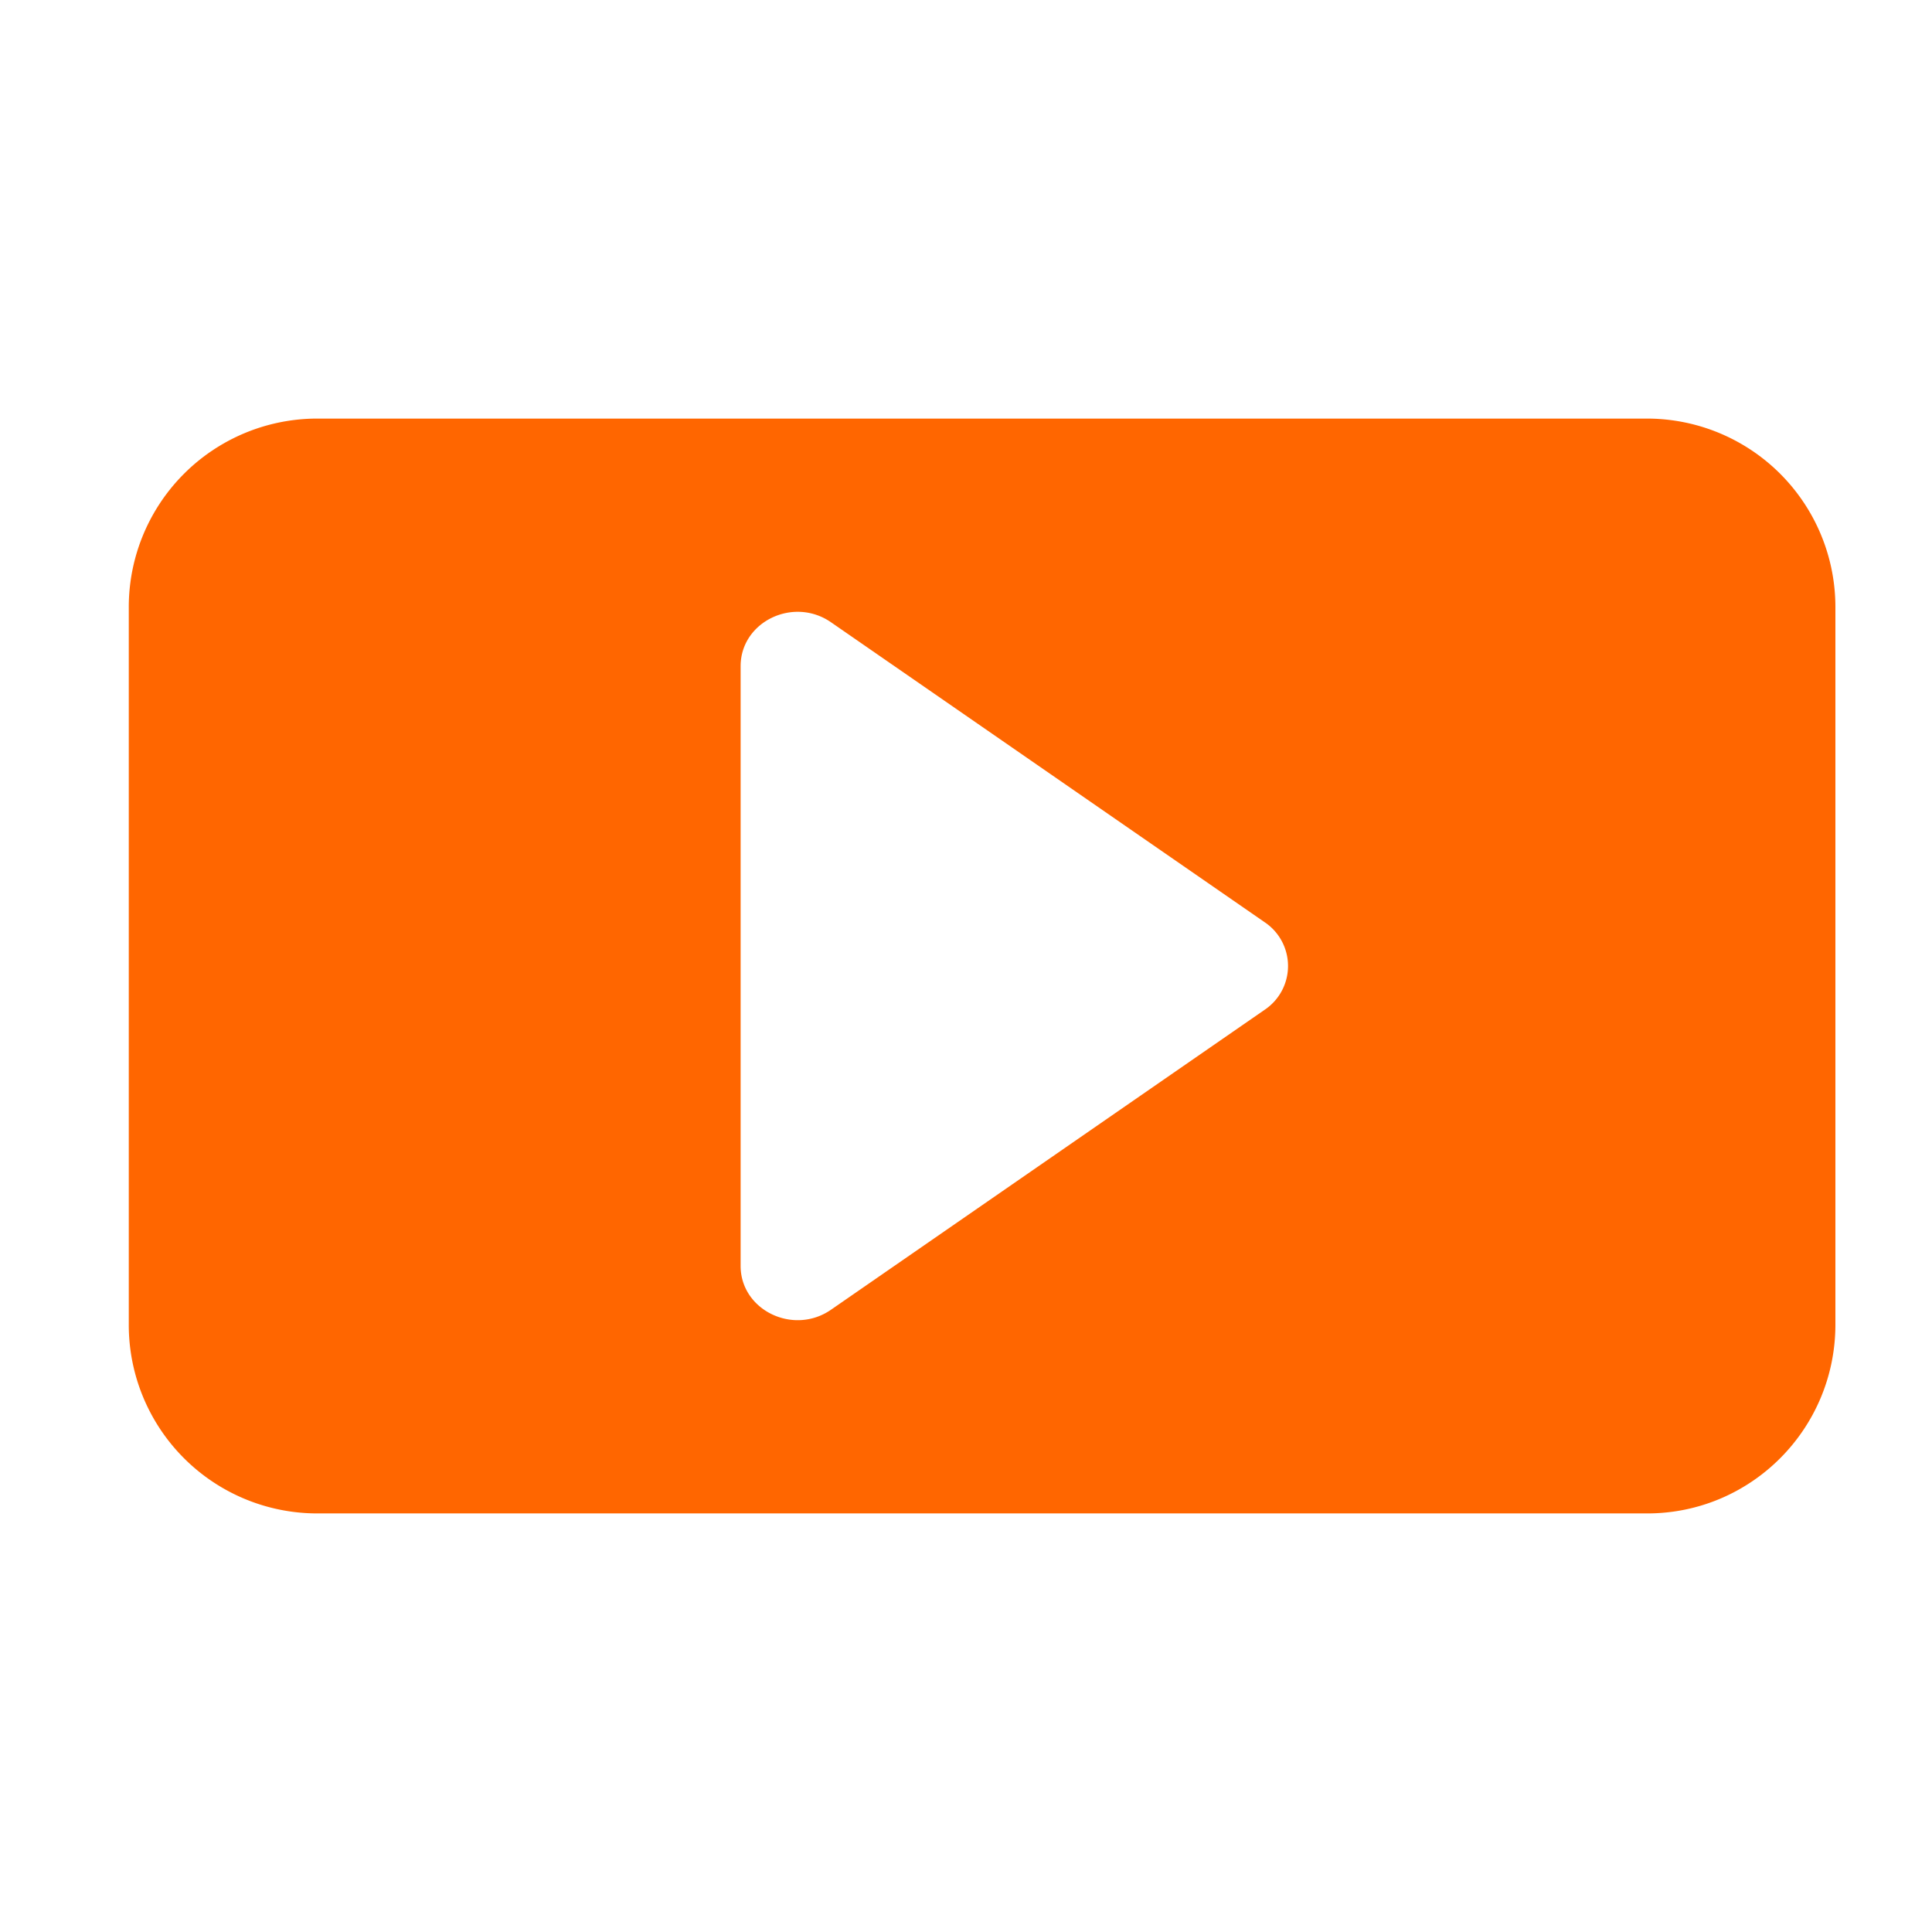 <svg xmlns="http://www.w3.org/2000/svg" width="32" height="32" viewBox="0 0 32 32">
    <path fill="#F60" fill-rule="evenodd" d="M20.944 16.727l-7.181 4.967c-.623.43-1.496.006-1.496-.727v-9.933c0-.735.873-1.158 1.496-.728l7.181 4.967a.873.873 0 0 1 0 1.454m6.34-9.794H5.25a3.122 3.122 0 0 0-3.117 3.128v11.877a3.122 3.122 0 0 0 3.117 3.129h22.033c1.722 0 3.117-1.4 3.117-3.129V10.061a3.122 3.122 0 0 0-3.117-3.128"/>
</svg>
